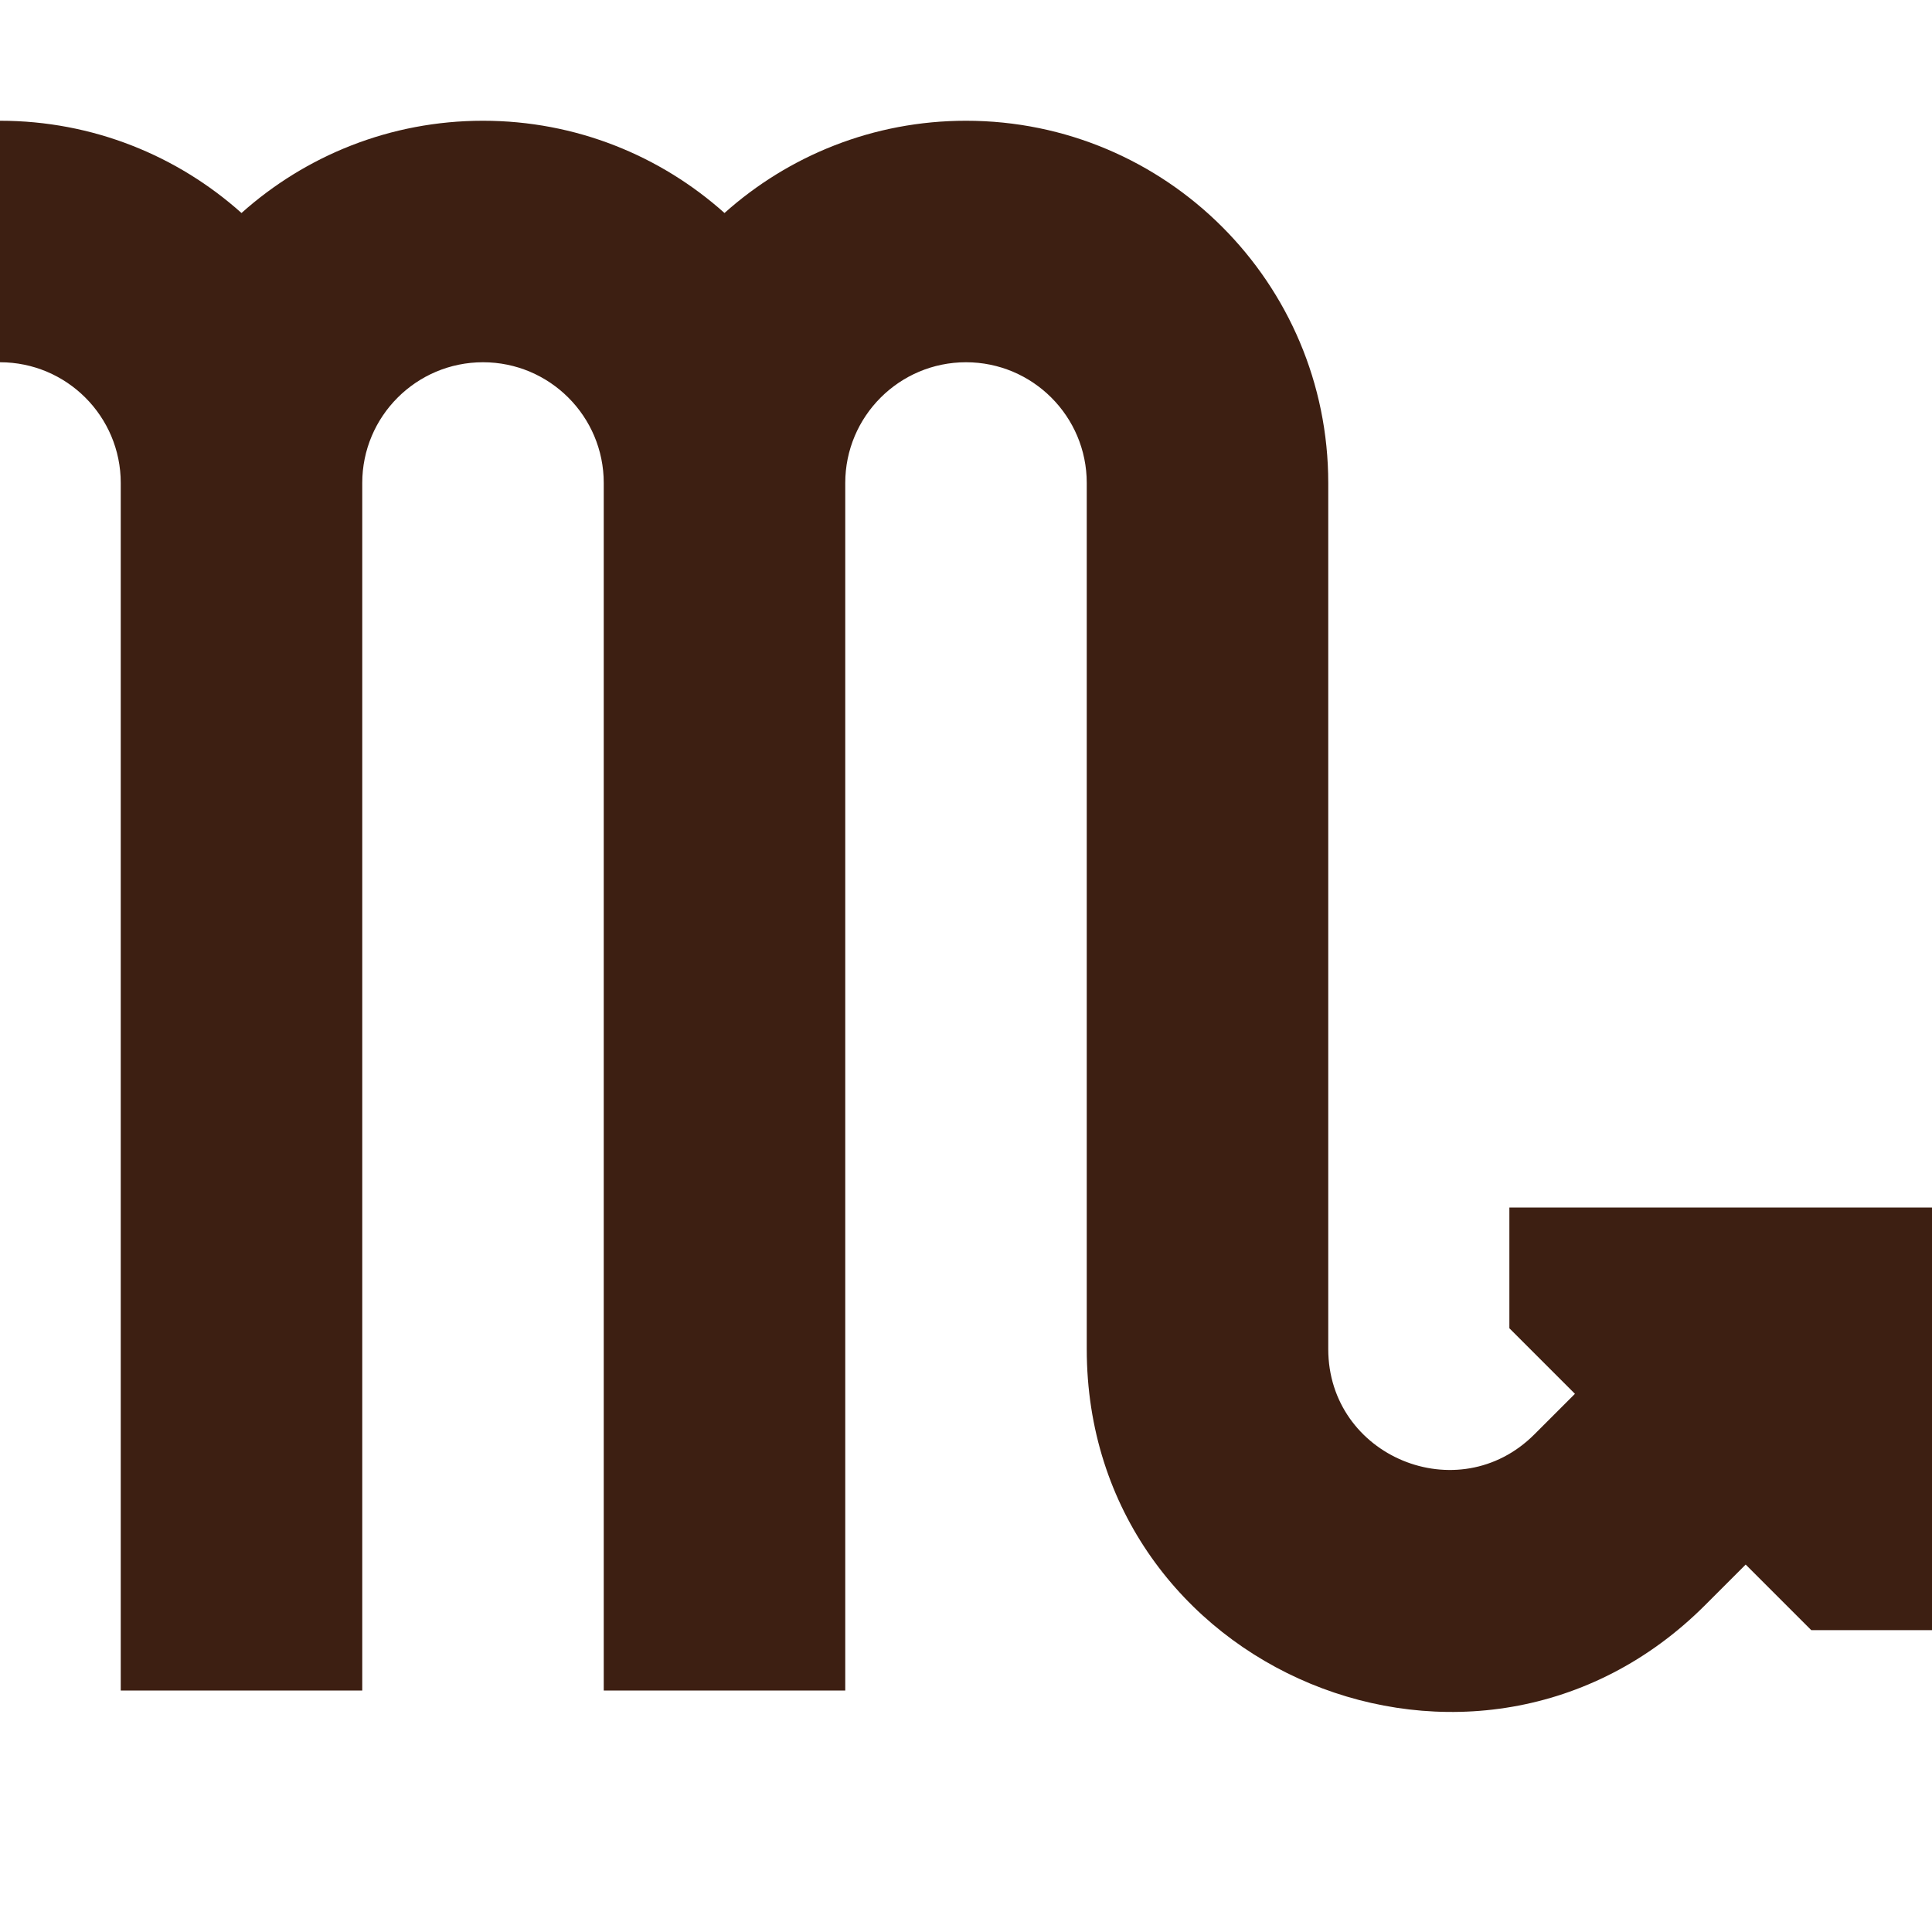 <?xml version="1.0" encoding="utf-8"?><!-- Uploaded to: SVG Repo, www.svgrepo.com, Generator: SVG Repo Mixer Tools -->
<svg width="800px" height="800px" viewBox="0 0 16 16" fill="none" xmlns="http://www.w3.org/2000/svg">
<path d="M0 3C0.552 3 1 3.448 1 4V14H3V4C3 3.448 3.448 3 4 3C4.552 3 5 3.448 5 4V14H7V4C7 3.448 7.448 3 8 3C8.552 3 9 3.448 9 4V11.172C9 13.844 12.231 15.183 14.121 13.293L14.457 12.957L15 13.5H16V10H12.5V11L13.043 11.543L12.707 11.879C12.077 12.509 11 12.062 11 11.172V4C11 2.343 9.657 1 8 1C7.232 1 6.531 1.289 6 1.764C5.469 1.289 4.768 1 4 1C3.232 1 2.531 1.289 2 1.764C1.469 1.289 0.768 1 0 1V3Z" fill="#3D1F12"/>
</svg>